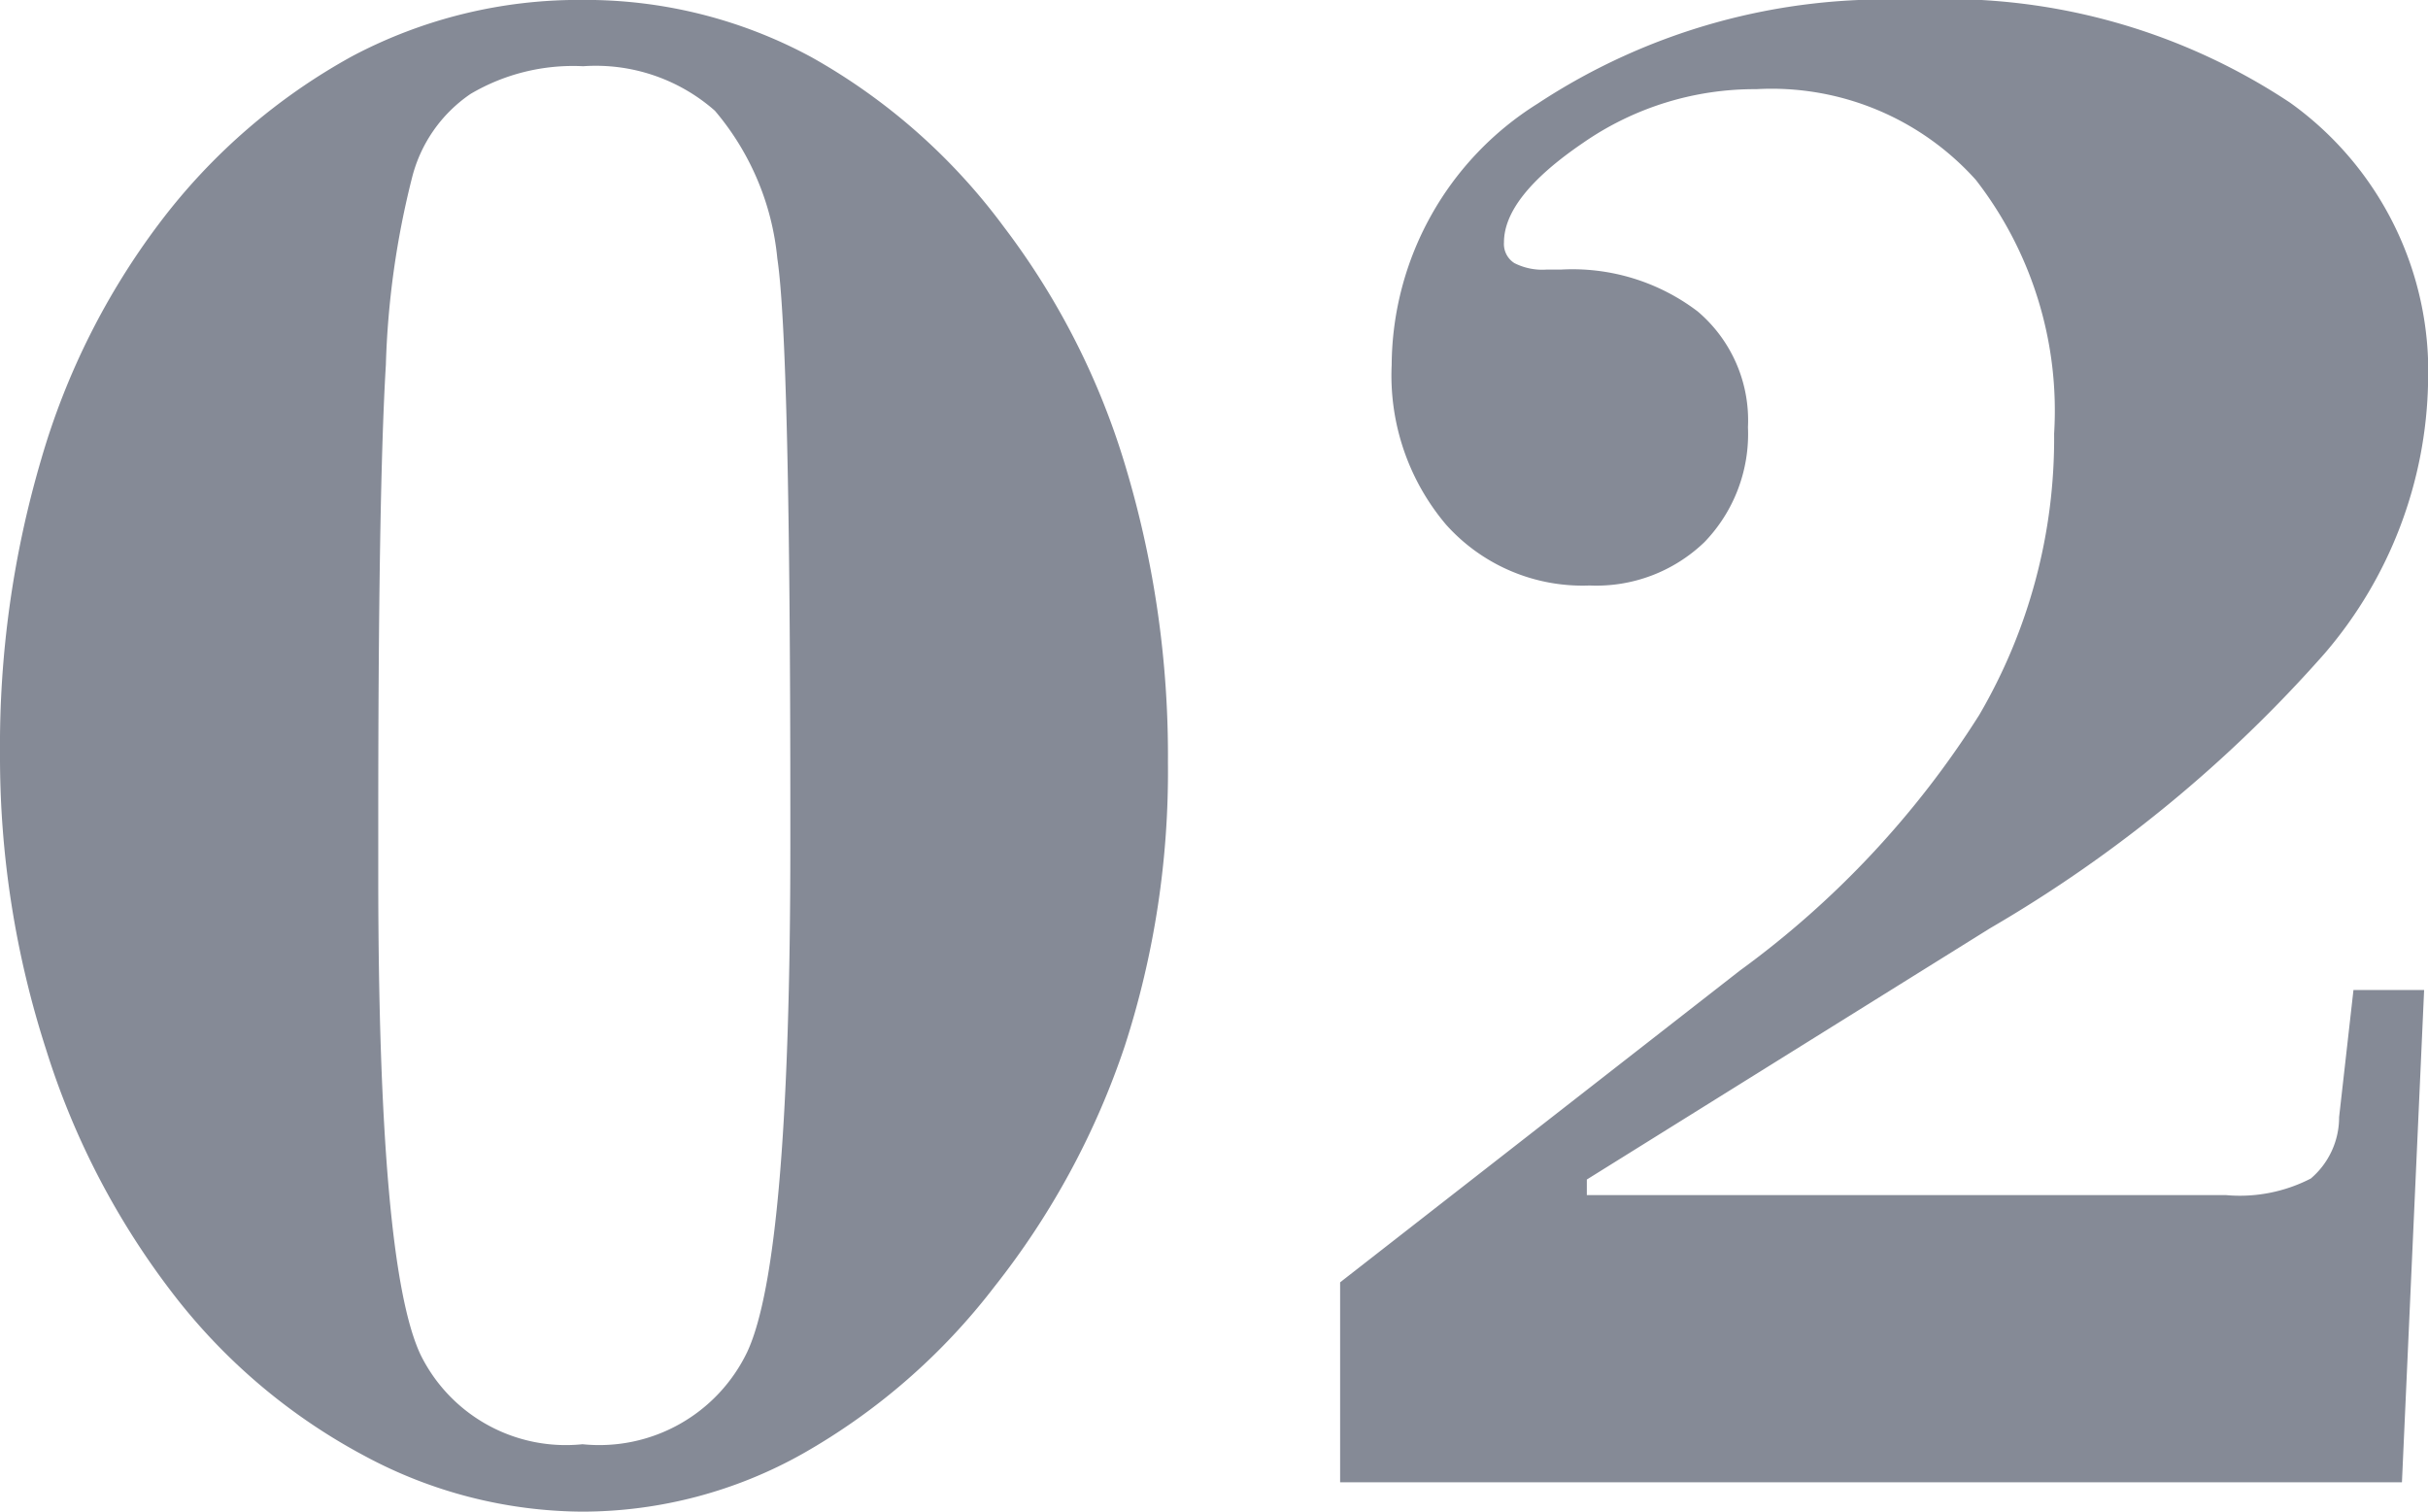 <svg xmlns="http://www.w3.org/2000/svg" width="33.815" height="21.055" viewBox="0 0 33.815 21.055">
  <path id="パス_106" data-name="パス 106" d="M-17.483-10.142a14.12,14.12,0,0,1,.575-4.11,10.138,10.138,0,0,1,1.65-3.292,8.475,8.475,0,0,1,2.687-2.323,6.75,6.75,0,0,1,3.2-.78,6.61,6.61,0,0,1,3.194.8A8.5,8.5,0,0,1-3.5-17.483a10.446,10.446,0,0,1,1.7,3.36,13.971,13.971,0,0,1,.583,4.1,12.407,12.407,0,0,1-.6,3.943A11.053,11.053,0,0,1-3.633-2.725,8.883,8.883,0,0,1-6.3-.4,6.275,6.275,0,0,1-9.37.409a6.467,6.467,0,0,1-3.042-.78,8.257,8.257,0,0,1-2.619-2.2A10.9,10.9,0,0,1-16.84-6.024,13.258,13.258,0,0,1-17.483-10.142Zm8.113-9.582a2.809,2.809,0,0,0-1.559.386,2,2,0,0,0-.817,1.173,11.99,11.99,0,0,0-.363,2.6q-.106,1.763-.106,6.365v.742q0,5.434.59,6.683A2.255,2.255,0,0,0-9.37-.53,2.285,2.285,0,0,0-7.076-1.816q.6-1.287.6-7.054v-.394q0-3.285-.045-5.23t-.136-2.551a3.727,3.727,0,0,0-.87-2.059A2.511,2.511,0,0,0-9.37-19.723ZM1.181,0V-2.785l5.57-4.344a12.974,12.974,0,0,0,3.33-3.557,7.627,7.627,0,0,0,1.044-3.92,5.243,5.243,0,0,0-1.09-3.534,3.82,3.82,0,0,0-3.058-1.264,4.19,4.19,0,0,0-2.414.749q-1.1.749-1.1,1.385a.315.315,0,0,0,.144.288.856.856,0,0,0,.447.091h.2a2.881,2.881,0,0,1,1.907.583,1.988,1.988,0,0,1,.7,1.612,2.169,2.169,0,0,1-.605,1.6,2.169,2.169,0,0,1-1.6.605,2.549,2.549,0,0,1-2-.848,3.216,3.216,0,0,1-.757-2.225A4.322,4.322,0,0,1,3.928-19.2a8.8,8.8,0,0,1,5.215-1.446,8.648,8.648,0,0,1,5.268,1.43,4.6,4.6,0,0,1,1.922,3.9,5.965,5.965,0,0,1-1.438,3.769,18.813,18.813,0,0,1-4.662,3.83l-5.616,3.5V-4h8.9A2.157,2.157,0,0,0,14.7-4.231a1.119,1.119,0,0,0,.394-.855l.2-1.771h.984L15.969,0Z" transform="translate(17.483 20.646)" fill="#858a96"/>
</svg>
